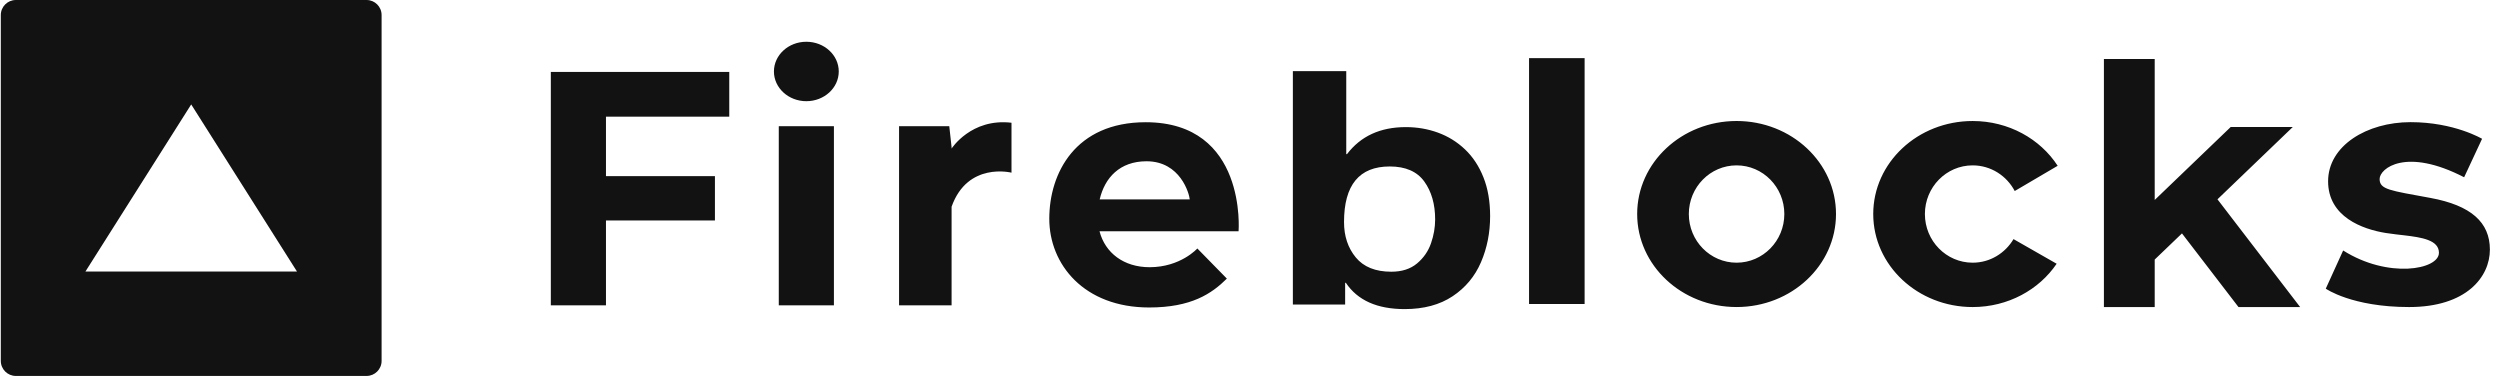 <svg width="266" height="40" viewBox="0 0 266 40" fill="none" xmlns="http://www.w3.org/2000/svg">
  <g clip-path="url(#clip0_212_21235)">
    <path
      d="M143.242 7.571V16.4H143.321C144.781 14.483 146.867 13.524 149.577 13.524C150.786 13.524 151.93 13.721 153.007 14.115C154.085 14.509 155.043 15.103 155.879 15.897C156.714 16.691 157.368 17.683 157.84 18.874C158.314 20.064 158.549 21.439 158.549 22.999C158.549 24.756 158.226 26.389 157.578 27.897C156.93 29.407 155.921 30.615 154.554 31.524C153.185 32.432 151.487 32.888 149.459 32.888C146.53 32.888 144.445 31.956 143.201 30.093H143.123V32.406H137.561V7.571H143.242ZM121.9 13.005C132.709 13.005 131.784 24.605 131.784 24.605H116.988C117.586 26.914 119.575 28.431 122.316 28.431C125.617 28.431 127.397 26.438 127.397 26.438L130.538 29.645C128.921 31.25 126.749 32.716 122.268 32.716C115.339 32.716 111.644 28.134 111.644 23.277C111.644 18.42 114.416 13.005 121.9 13.005ZM256.486 12.997C261.137 12.997 264.092 14.769 264.092 14.769L262.183 18.862C255.994 15.655 253.191 17.915 253.191 19.045C253.191 20.176 254.299 20.267 258.61 21.062C262.922 21.857 264.924 23.657 264.924 26.56C264.924 29.462 262.429 32.67 256.332 32.67C250.234 32.67 247.463 30.714 247.463 30.714L249.311 26.651C254.084 29.676 259.503 28.698 259.503 26.897C259.503 25.545 257.702 25.258 255.762 25.032L254.927 24.936C254.556 24.892 254.189 24.845 253.838 24.788C251.374 24.391 247.71 23.078 247.71 19.29C247.71 15.502 251.837 12.997 256.486 12.997ZM229.261 6.277V21.276L237.344 13.516H243.95L235.939 21.207L244.735 32.67H238.176L232.161 24.834L229.261 27.617V32.67H223.856V6.277H229.261ZM209.89 12.876C213.724 12.876 217.08 14.782 218.936 17.64L214.367 20.325C213.511 18.7 211.826 17.595 209.89 17.595C207.084 17.595 204.809 19.913 204.809 22.773C204.809 25.631 207.084 27.95 209.89 27.95C211.737 27.95 213.348 26.943 214.239 25.441L218.828 28.063C216.952 30.831 213.653 32.67 209.89 32.67C204.048 32.67 199.312 28.238 199.312 22.773C199.312 17.306 204.048 12.876 209.89 12.876ZM184.773 12.875C190.614 12.875 195.351 17.307 195.351 22.772C195.351 28.238 190.614 32.669 184.773 32.669C178.929 32.669 174.195 28.238 174.195 22.772C174.195 17.307 178.929 12.875 184.773 12.875ZM88.729 13.425V32.487H82.862V13.425H88.729ZM77.594 7.651V12.417H64.475V18.74H76.069V23.46H64.475V32.487H58.608V7.651H77.594ZM101.249 15.807C101.249 15.807 103.328 12.554 107.623 13.059V18.373C107.623 18.373 102.958 17.182 101.249 21.994V32.486H95.66V13.425H101.003L101.249 15.67V15.807ZM168.603 6.185V32.349H162.691V6.185H168.603ZM147.868 17.712C144.626 17.712 143.004 19.684 143.004 23.629C143.004 25.124 143.422 26.378 144.257 27.392C145.092 28.404 146.351 28.911 148.035 28.911C149.158 28.911 150.069 28.618 150.77 28.033C151.469 27.448 151.965 26.732 152.259 25.885C152.553 25.039 152.7 24.193 152.7 23.35C152.7 21.728 152.315 20.385 151.547 19.316C150.778 18.247 149.551 17.712 147.868 17.712ZM184.773 17.595C181.965 17.595 179.691 19.912 179.691 22.772C179.691 25.632 181.965 27.95 184.773 27.95C187.579 27.95 189.853 25.632 189.853 22.772C189.853 19.912 187.579 17.595 184.773 17.595ZM121.992 17.159C119.133 17.159 117.544 18.92 117.007 21.214H126.588C126.541 20.618 125.595 17.159 121.992 17.159ZM85.795 4.443C87.699 4.443 89.244 5.859 89.244 7.605C89.244 9.351 87.699 10.767 85.795 10.767C83.891 10.767 82.346 9.351 82.346 7.605C82.346 5.859 83.891 4.443 85.795 4.443Z"
      fill="#121212" />
    <path
      d="M39.002 0C39.885 0 40.602 0.716 40.602 1.6V38.4C40.602 39.284 39.885 40 39.002 40H1.686C0.803 40 0.086 39.284 0.086 38.4V1.6C0.086 0.716 0.803 0 1.686 0H39.002ZM20.344 11.111L9.09 28.889H31.598L20.344 11.111Z"
      fill="#121212" />
  </g>
  <defs>
    <clipPath id="clip0_212_21235">
      <rect width="265.6" height="40" fill="white" transform="translate(0.086)" />
    </clipPath>
  </defs>
</svg>